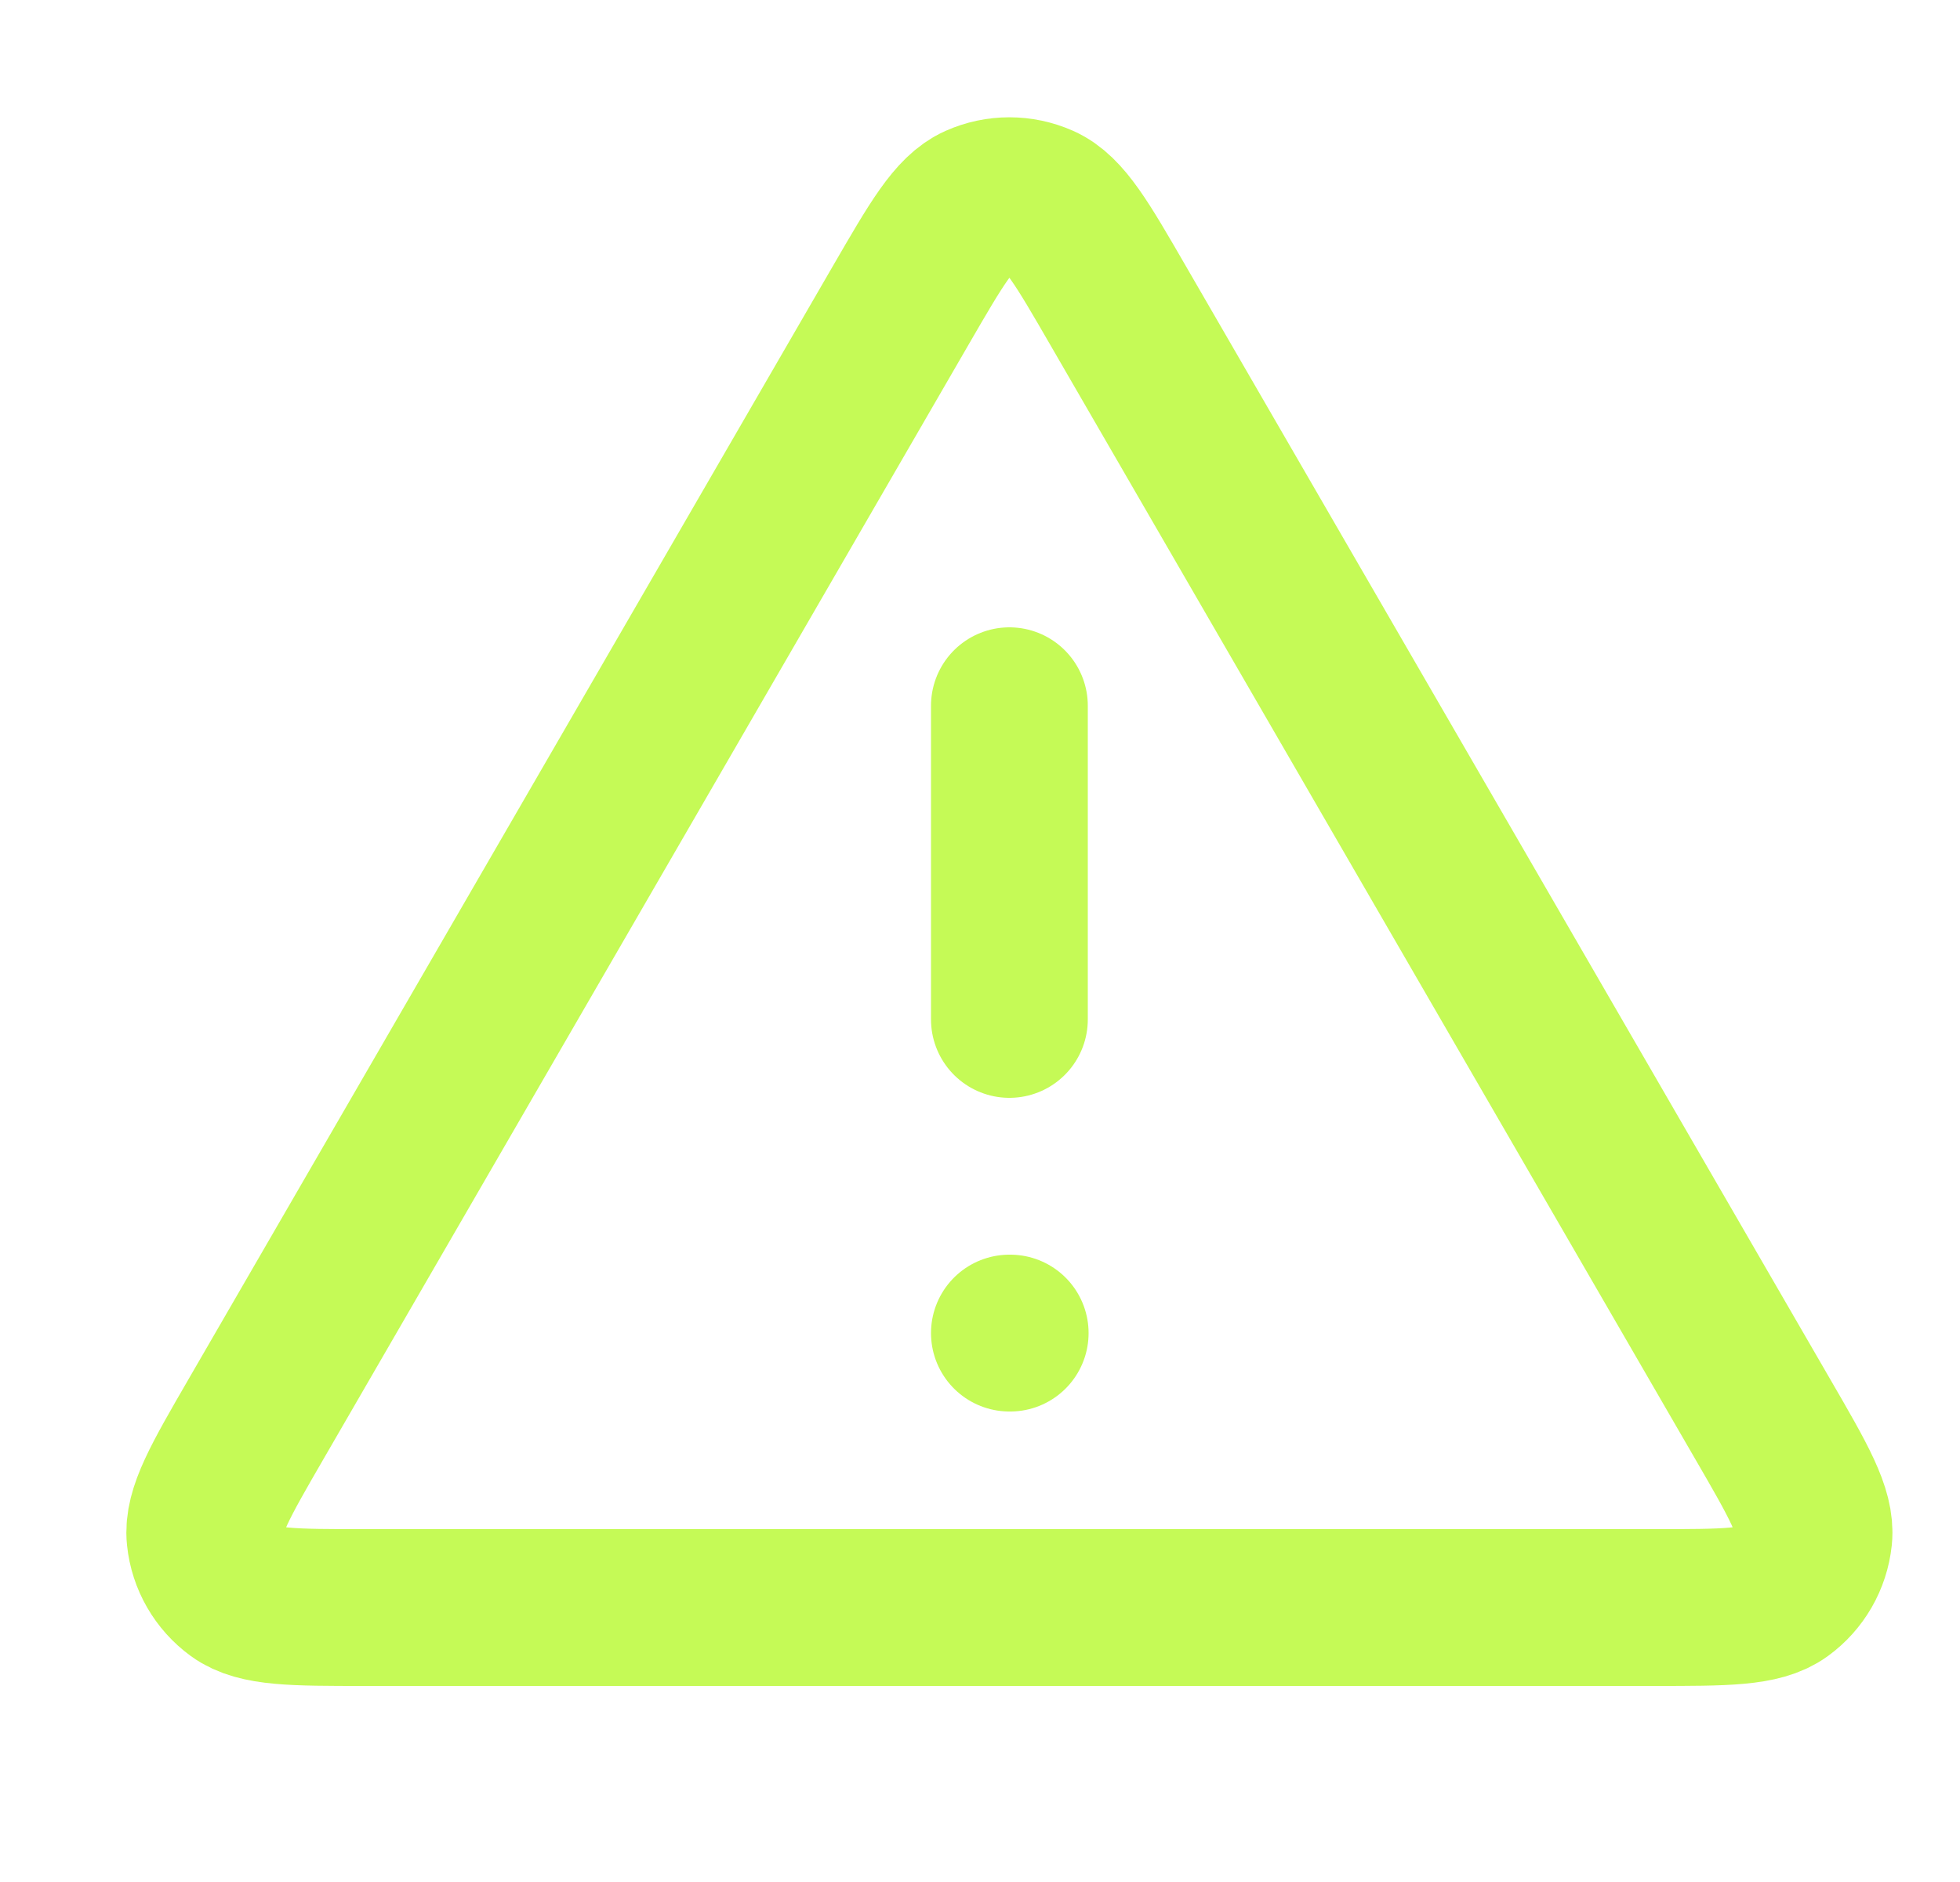 <svg width="25" height="24" viewBox="0 0 25 24" fill="none" xmlns="http://www.w3.org/2000/svg">
<g clip-path="url(#clip0_5763_1401)">
<path d="M12.875 9V13M12.875 17H12.885M11.49 3.892L3.265 18.098C2.809 18.886 2.581 19.28 2.615 19.604C2.644 19.886 2.792 20.142 3.021 20.309C3.284 20.5 3.739 20.5 4.65 20.5H21.1C22.01 20.5 22.465 20.5 22.728 20.309C22.958 20.142 23.105 19.886 23.135 19.604C23.169 19.28 22.941 18.886 22.484 18.098L14.259 3.892C13.805 3.107 13.578 2.714 13.281 2.582C13.022 2.467 12.727 2.467 12.469 2.582C12.172 2.714 11.945 3.107 11.49 3.892Z" stroke="#C5FA56" stroke-width="2" stroke-linecap="round" stroke-linejoin="round"/>
</g>
<defs>
<clipPath id="clip0_5763_1401">
<rect width="24" height="24" fill="white" transform="translate(0.875)"/>
</clipPath>
</defs>
</svg>
